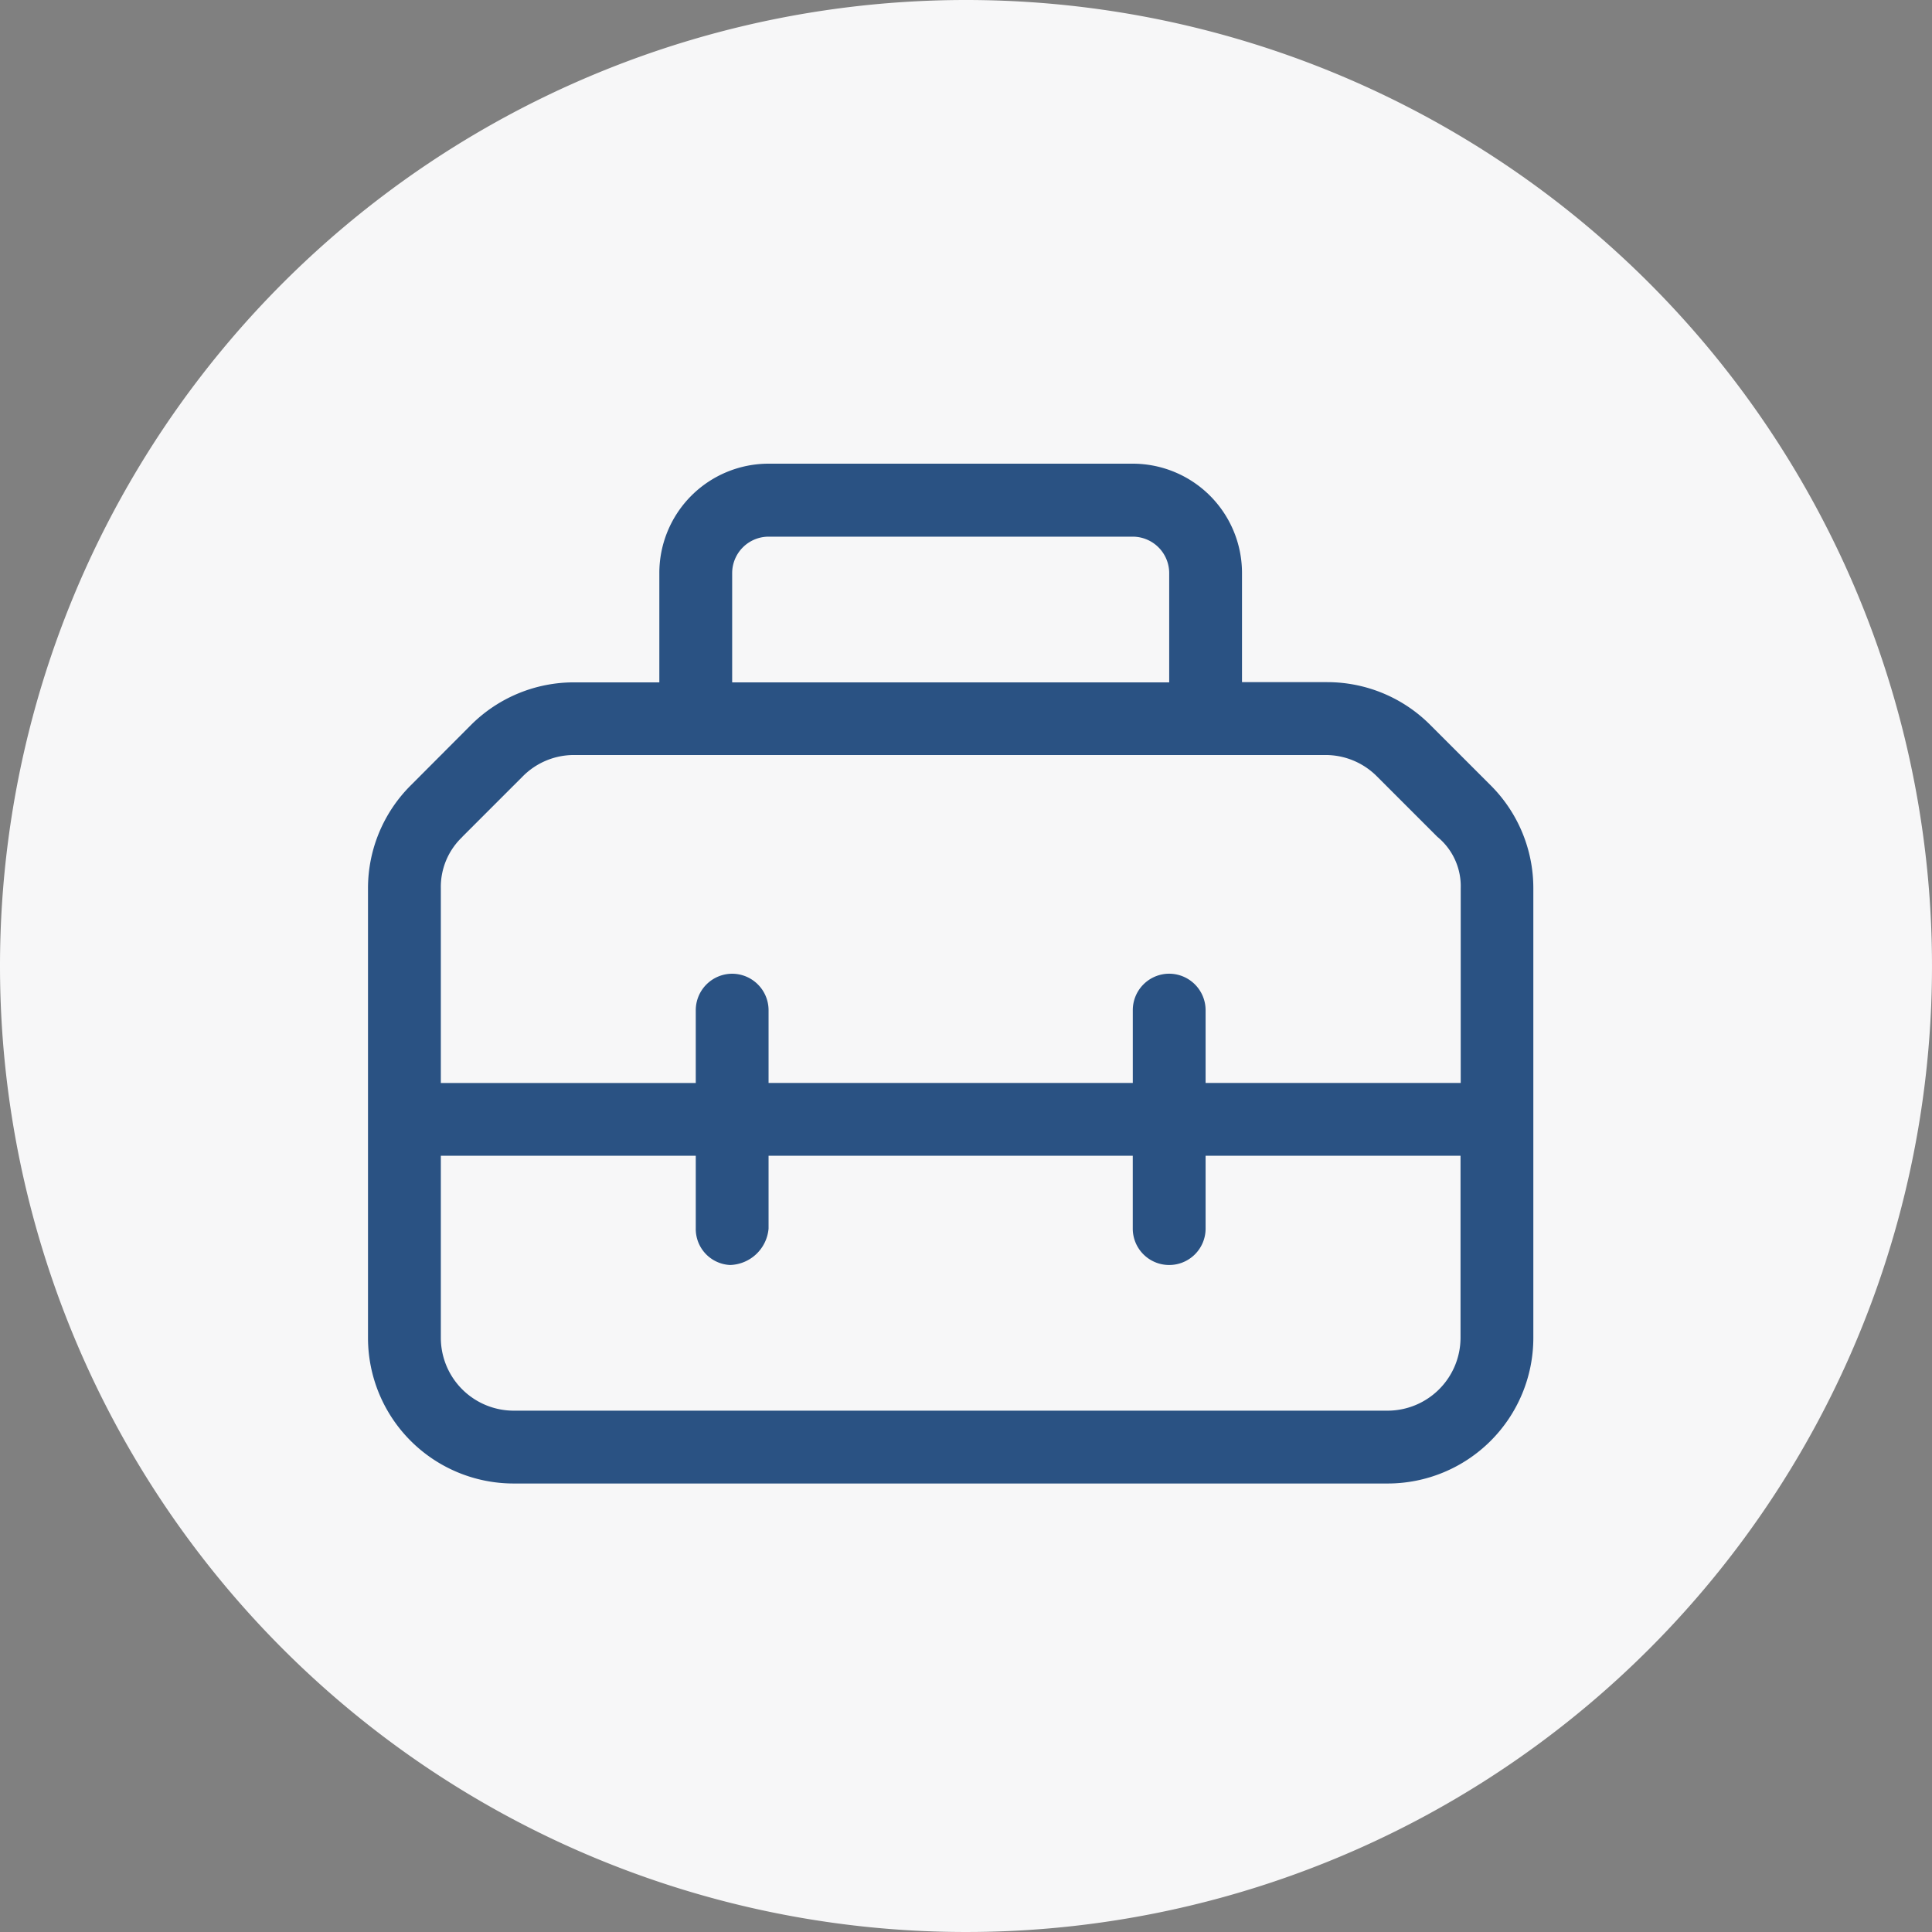 <svg id="Gruppe_4205" data-name="Gruppe 4205" xmlns="http://www.w3.org/2000/svg" width="63" height="63" viewBox="0 0 63 63">
  <rect x="0" y="0" width="63" height="63" fill="#808080" stroke="none"/>
  <path id="Ellipse_25" data-name="Ellipse 25" d="M31.5,0A31.5,31.5,0,1,1,0,31.5,31.5,31.5,0,0,1,31.5,0Z" fill="#f7f7f8"/>
  <path id="Pfad_864" data-name="Pfad 864" d="M36.612-20.388l-1.968-1.968a4.74,4.74,0,0,0-3.361-1.4H28.5v-3.562a3.565,3.565,0,0,0-3.562-3.562H13.063A3.565,3.565,0,0,0,9.5-27.312v3.563H6.718A4.747,4.747,0,0,0,3.36-22.361L1.392-20.388A4.736,4.736,0,0,0,0-17.033V-2.375a4.75,4.75,0,0,0,4.75,4.75h28.5A4.75,4.75,0,0,0,38-2.375V-17.033A4.734,4.734,0,0,0,36.612-20.388ZM11.875-27.312A1.19,1.19,0,0,1,13.063-28.5H24.938a1.19,1.19,0,0,1,1.188,1.188v3.563H11.875Zm-8.8,8.6L5.043-20.68a2.348,2.348,0,0,1,1.68-.7h24.5a2.361,2.361,0,0,1,1.68.7l1.968,1.968a2.082,2.082,0,0,1,.761,1.679v6.346H27.313v-2.375a1.191,1.191,0,0,0-1.187-1.187,1.189,1.189,0,0,0-1.187,1.188v2.375H13.062v-2.375a1.191,1.191,0,0,0-1.187-1.187,1.191,1.191,0,0,0-1.187,1.188v2.375H2.375v-6.346a2.246,2.246,0,0,1,.7-1.677ZM33.25,0H4.75A2.378,2.378,0,0,1,2.375-2.375V-8.312h8.313v2.375a1.175,1.175,0,0,0,1.12,1.187,1.3,1.3,0,0,0,1.254-1.187V-8.312H24.938v2.375A1.187,1.187,0,0,0,26.125-4.75a1.187,1.187,0,0,0,1.188-1.187V-8.312h8.313v5.938A2.382,2.382,0,0,1,33.25,0Z" transform="translate(12 46)" fill="#2a5283"/>
</svg>
